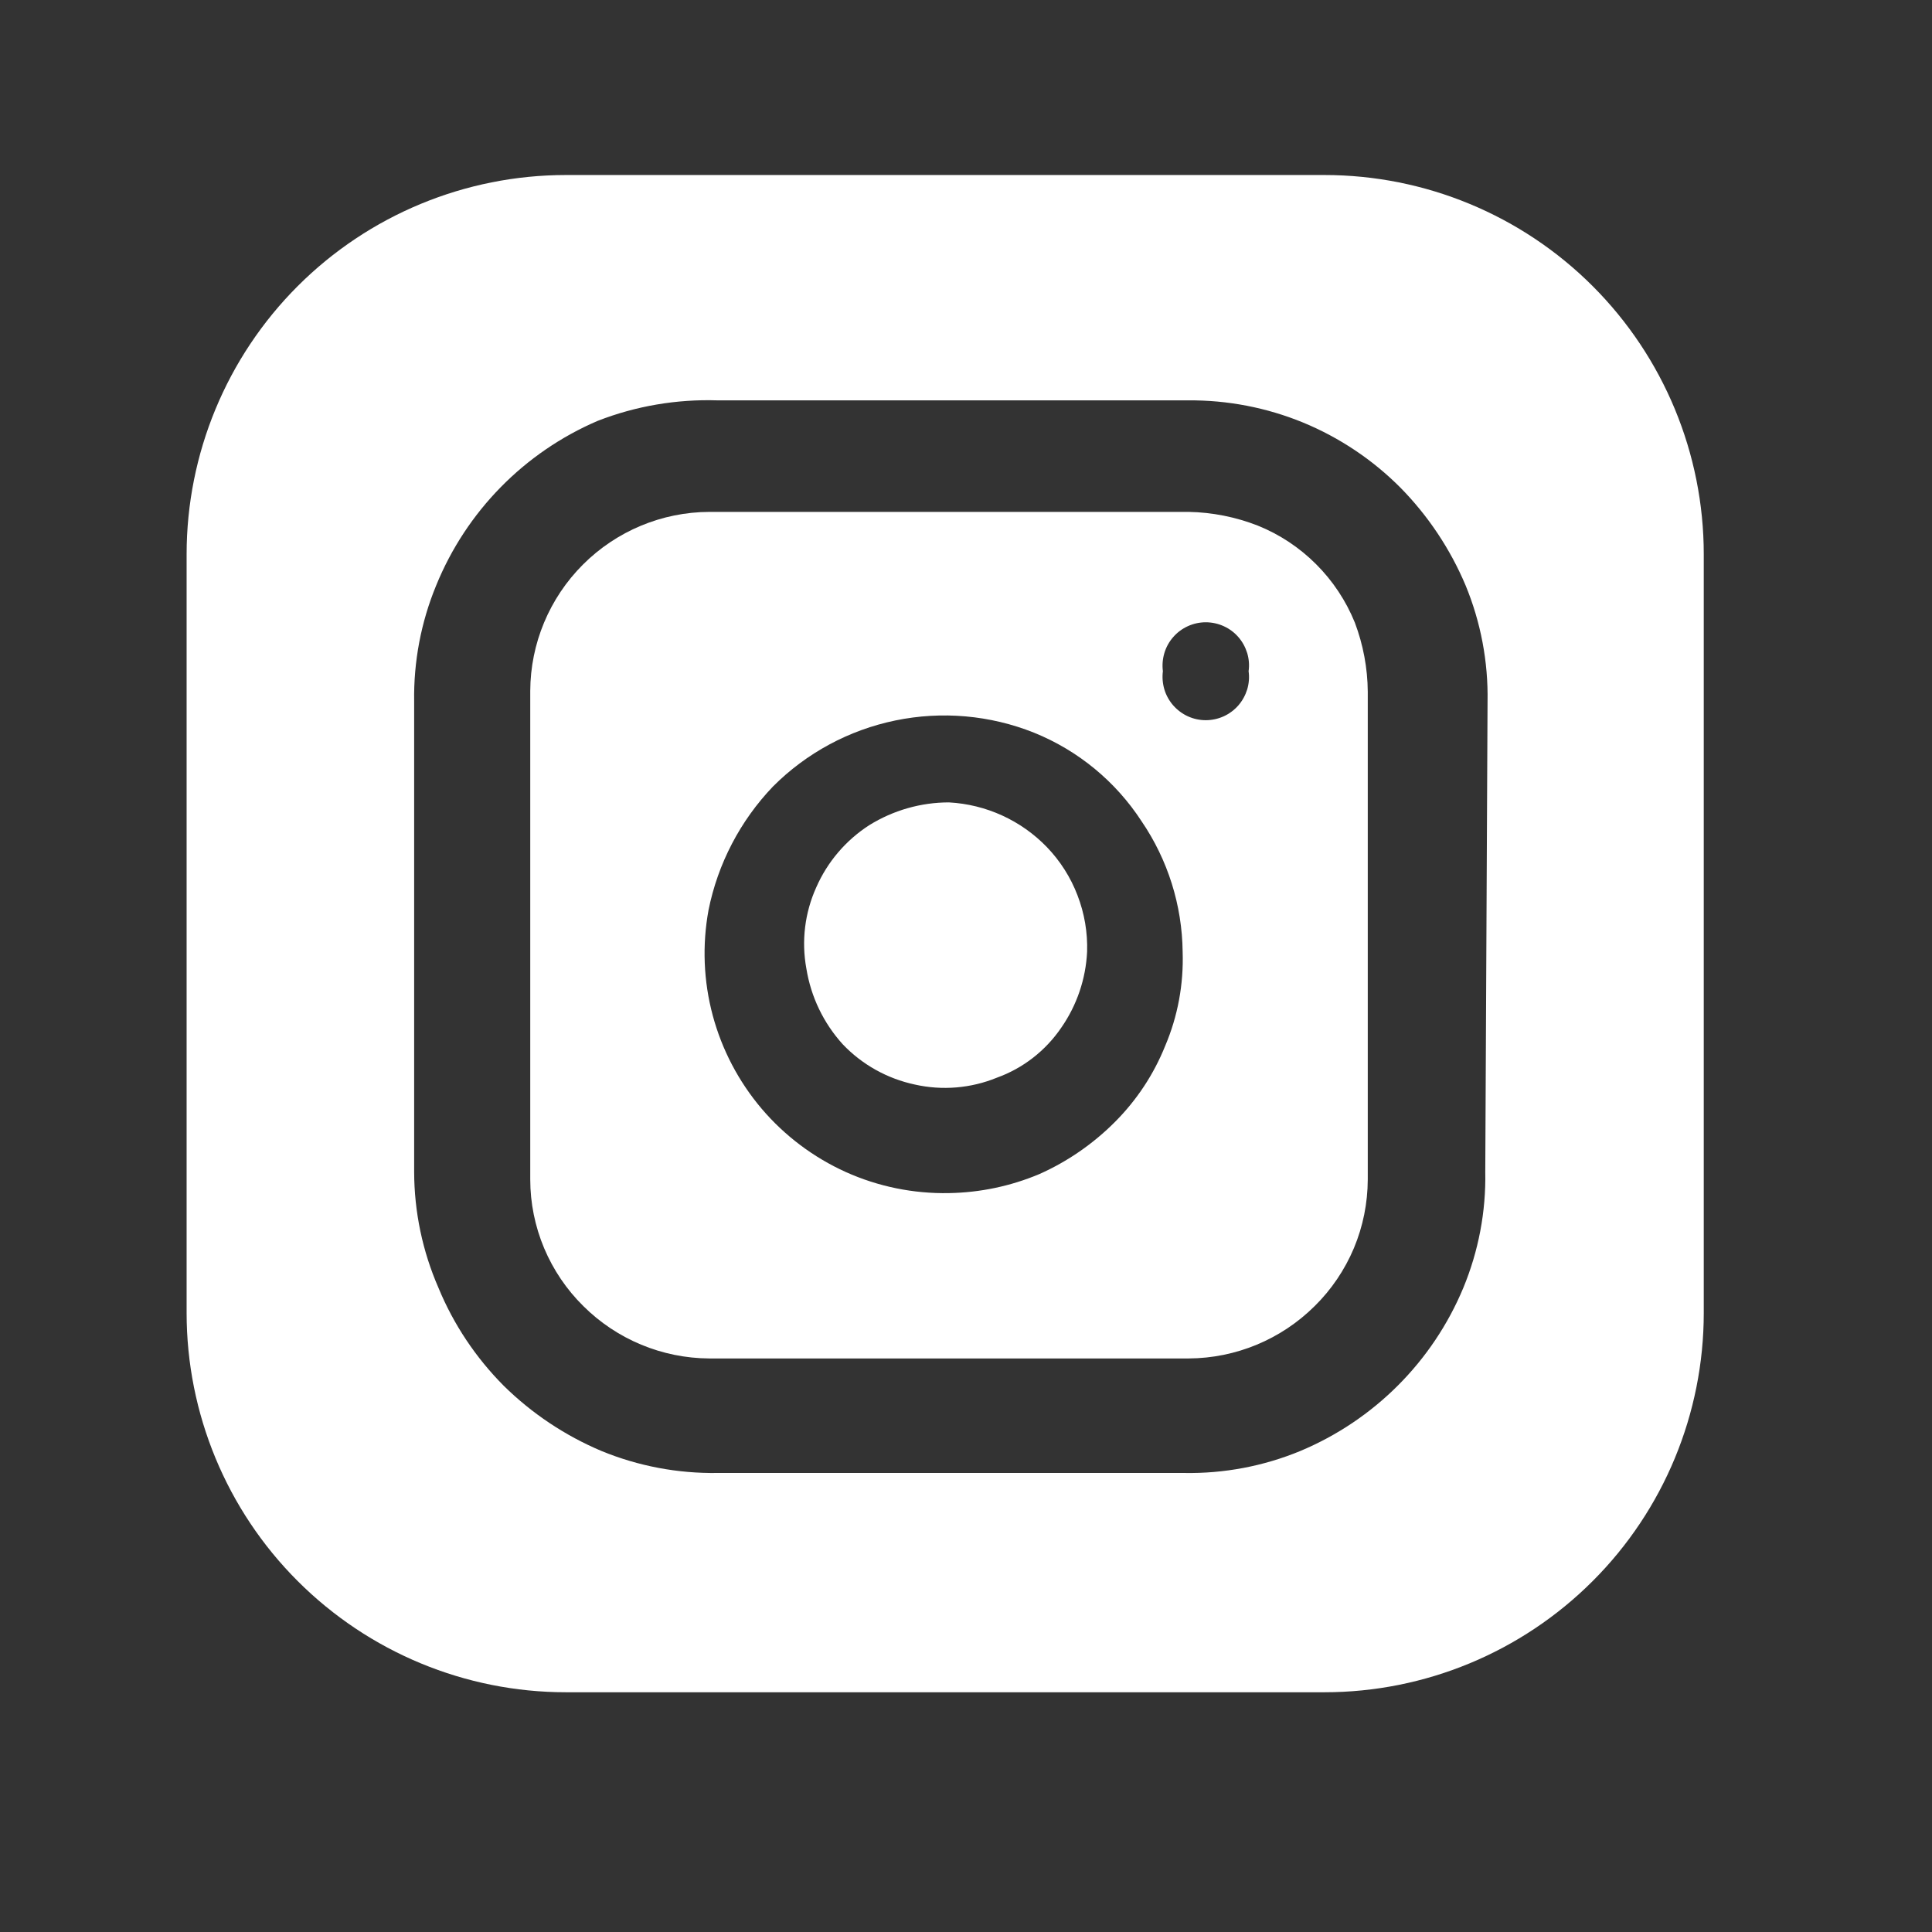<svg width="22" height="22" viewBox="0 0 22 22" fill="none" xmlns="http://www.w3.org/2000/svg">
<rect x="0" y="0" width="22" height="22" fill="#333333" stroke="none"/>
<path d="M12.379 10.838C12.364 11.148 12.262 11.448 12.085 11.702C11.906 11.965 11.649 12.165 11.351 12.272C11.055 12.393 10.729 12.42 10.418 12.35C10.104 12.283 9.818 12.124 9.597 11.892C9.378 11.651 9.234 11.351 9.182 11.028C9.125 10.716 9.164 10.394 9.295 10.104C9.422 9.814 9.633 9.567 9.899 9.396C10.172 9.227 10.486 9.137 10.806 9.137C11.229 9.16 11.627 9.342 11.921 9.646C12.073 9.804 12.192 9.991 12.27 10.196C12.349 10.401 12.386 10.619 12.379 10.838Z" fill="white"/>
<path d="M15.428 7.09C15.327 6.841 15.177 6.615 14.987 6.425C14.797 6.235 14.571 6.085 14.322 5.985C14.071 5.887 13.805 5.834 13.536 5.829H8.077C7.537 5.831 7.02 6.047 6.638 6.429C6.256 6.811 6.04 7.328 6.038 7.868V13.431C6.038 13.699 6.092 13.965 6.196 14.213C6.3 14.46 6.452 14.685 6.643 14.873C7.024 15.252 7.539 15.466 8.077 15.469H13.536C14.074 15.466 14.588 15.252 14.97 14.873C15.161 14.685 15.313 14.46 15.417 14.213C15.521 13.965 15.574 13.699 15.575 13.431V7.876C15.573 7.608 15.523 7.342 15.428 7.09ZM13.268 11.91C13.138 12.234 12.944 12.527 12.698 12.774C12.449 13.024 12.156 13.227 11.834 13.37C11.508 13.507 11.16 13.58 10.806 13.586C10.402 13.594 10 13.512 9.631 13.346C9.262 13.179 8.935 12.933 8.673 12.625C8.411 12.316 8.221 11.954 8.116 11.563C8.011 11.172 7.995 10.762 8.068 10.364C8.174 9.835 8.429 9.346 8.802 8.956C9.183 8.574 9.668 8.313 10.196 8.204C10.724 8.095 11.273 8.143 11.774 8.343C12.277 8.546 12.705 8.899 13 9.353C13.299 9.792 13.461 10.309 13.467 10.839C13.479 11.207 13.412 11.572 13.268 11.91ZM14.218 7.643C14.228 7.713 14.222 7.783 14.202 7.851C14.181 7.918 14.147 7.98 14.101 8.033C14.055 8.085 13.998 8.128 13.934 8.157C13.87 8.186 13.8 8.201 13.73 8.201C13.66 8.201 13.591 8.186 13.527 8.157C13.463 8.128 13.406 8.085 13.36 8.033C13.314 7.98 13.279 7.918 13.259 7.851C13.239 7.783 13.233 7.713 13.242 7.643C13.233 7.574 13.239 7.503 13.259 7.436C13.279 7.369 13.314 7.306 13.36 7.254C13.406 7.201 13.463 7.159 13.527 7.13C13.591 7.101 13.66 7.086 13.73 7.086C13.8 7.086 13.87 7.101 13.934 7.13C13.998 7.159 14.055 7.201 14.101 7.254C14.147 7.306 14.181 7.369 14.202 7.436C14.222 7.503 14.228 7.574 14.218 7.643Z" fill="white"/>
<path d="M15.082 1.993H6.444C5.299 1.993 4.2 2.448 3.39 3.258C2.58 4.068 2.125 5.167 2.125 6.312V14.95C2.125 16.096 2.58 17.195 3.39 18.004C4.2 18.814 5.299 19.27 6.444 19.27H15.082C16.228 19.27 17.326 18.814 18.136 18.004C18.946 17.195 19.401 16.096 19.401 14.95V6.312C19.401 5.167 18.946 4.068 18.136 3.258C17.326 2.448 16.228 1.993 15.082 1.993ZM16.913 13.344C16.922 13.797 16.836 14.247 16.663 14.665C16.313 15.505 15.645 16.172 14.806 16.523C14.387 16.696 13.937 16.781 13.484 16.773H8.172C7.719 16.78 7.269 16.695 6.85 16.523C6.435 16.348 6.057 16.096 5.736 15.78C5.418 15.46 5.165 15.082 4.993 14.665C4.811 14.248 4.717 13.799 4.716 13.344V7.988C4.709 7.535 4.794 7.085 4.967 6.666C5.31 5.824 5.971 5.15 6.807 4.792C7.241 4.623 7.706 4.544 8.172 4.559H13.527C13.976 4.555 14.422 4.641 14.837 4.811C15.252 4.982 15.629 5.234 15.946 5.552C16.262 5.873 16.514 6.251 16.689 6.666C16.862 7.085 16.947 7.535 16.939 7.988L16.913 13.344Z" fill="white"/>
</svg>
